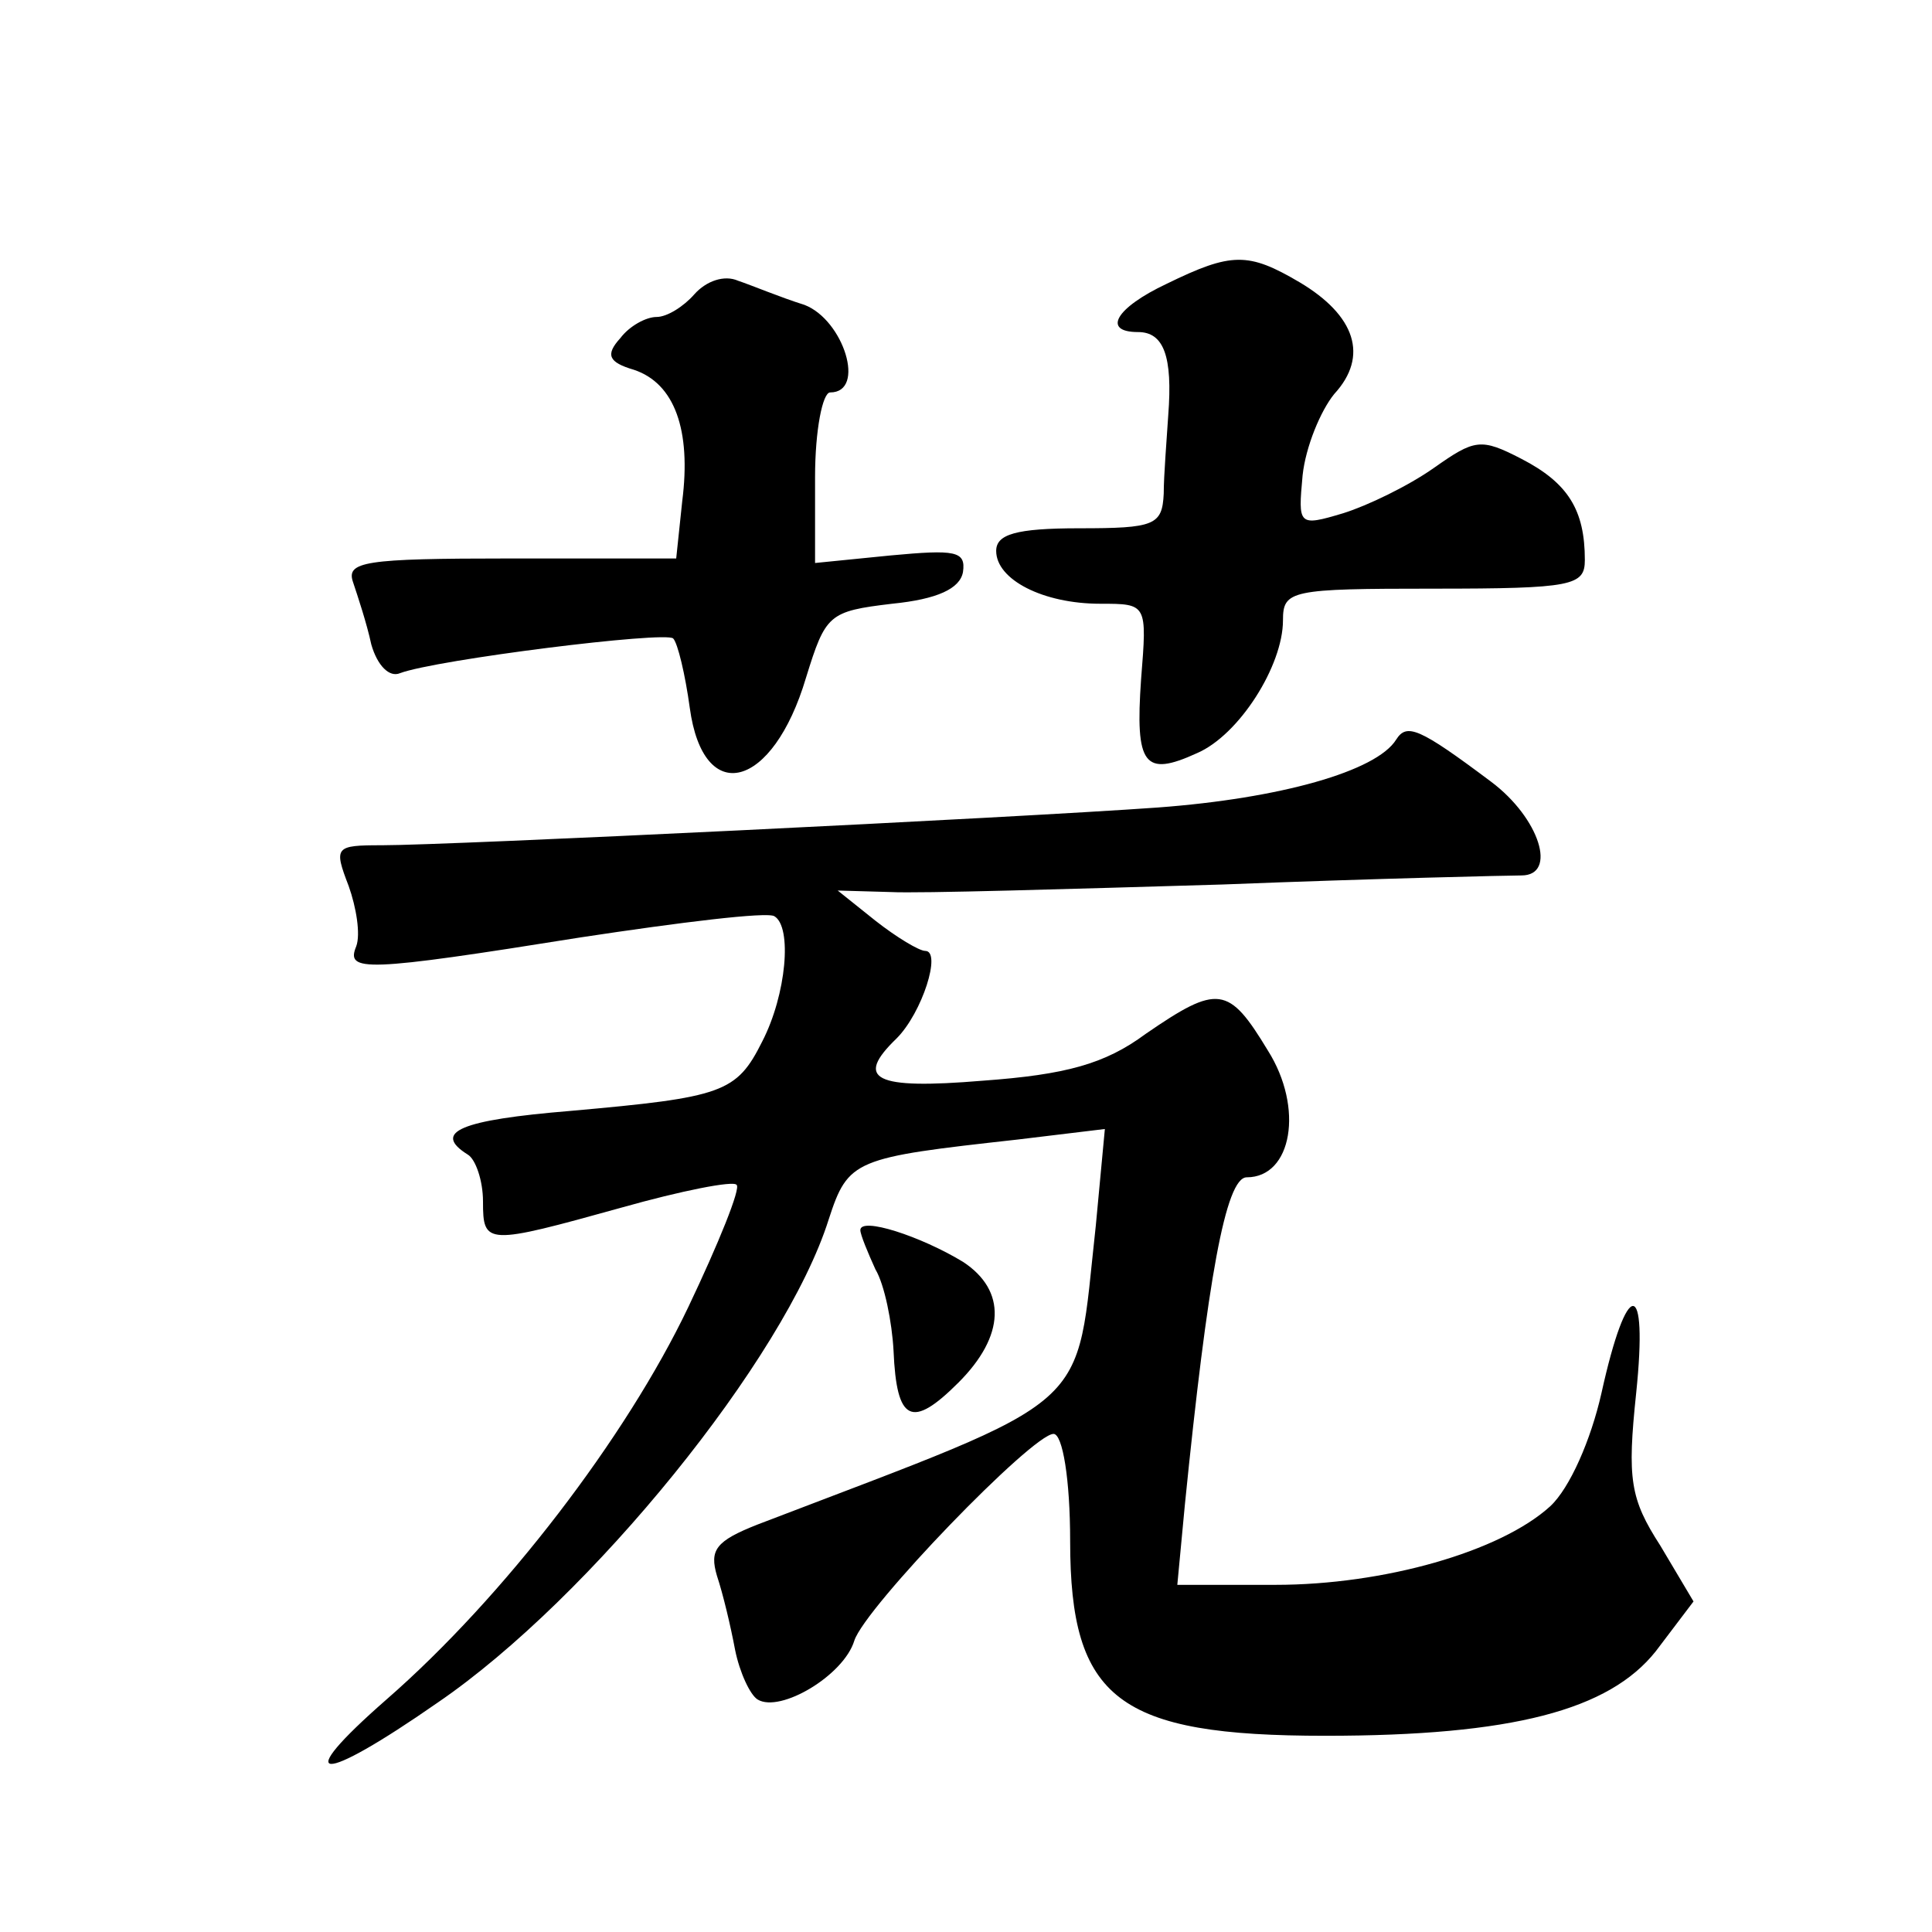 <?xml version="1.0" standalone="no"?>
<!DOCTYPE svg PUBLIC "-//W3C//DTD SVG 20010904//EN"
 "http://www.w3.org/TR/2001/REC-SVG-20010904/DTD/svg10.dtd">
<svg version="1.0" xmlns="http://www.w3.org/2000/svg"
 width="128pt" height="128pt" viewBox="0 0 128 128"
 preserveAspectRatio="xMidYMid meet">
<g transform="translate(0,128) scale(0.1,-0.1)"
fill="#0" stroke="none">
<path d="M773 1092 c-34 -16 -43 -32 -19 -32 17 0 23 -16 20 -55 -1 -16 -3 -40
-3 -52 -1 -21 -6 -23 -56 -23 -42 0 -55 -4 -55 -15 0 -19 31 -35 69 -35 31 0 31
0 27 -50 -4 -57 2 -65 37 -49 28 12 57 58 57 88 0 20 5 21 100 21 92 0 100 2 100
19 0 33 -11 51 -42 67 -27 14 -31 13 -58 -6 -17 -12 -44 -25 -60 -30 -30 -9 -30
-8 -27 25 2 19 12 43 21 54 23 25 14 52 -23 74 -34 20 -45 20 -88 -1z M460 1085
c-7 -8 -18 -15 -25 -15 -7 0 -18 -6 -24 -14 -10 -11 -8 -16 9 -21 27 -9 38 -40
32 -87 l-4 -38 -110 0 c-97 0 -109 -2 -104 -16 3 -9 9 -27 12 -41 4 -14 12 -22
19 -19 24 9 176 28 181 23 3 -3 8 -24 11 -46 9 -66 55 -54 77 20 13 42 15 44 57
49 30 3 45 10 47 21 2 14 -5 15 -48 11 l-50 -5 0 57 c0 31 5 56 10 56 24 0 9 48
-17 58 -16 5 -35 13 -44 16 -9 4 -21 0 -29 -9z M925 790 c-13 -21 -77 -39 -158
-45 -98 -7 -469 -25 -514 -25 -31 0 -32 -1 -22 -27 5 -14 8 -32 5 -40 -7 -17 5
-17 149 6 66 10 123 17 128 14 12 -7 8 -52 -8 -83 -17 -34 -26 -37 -127 -46 -73
-6 -92 -14 -68 -29 5 -3 10 -17 10 -31 0 -29 2 -29 92 -4 39 11 74 18 76 15 3 -2
-12 -39 -32 -81 -41 -86 -122 -192 -200 -260 -64 -56 -45 -57 34 -2 101 69 230
228 259 320 13 40 17 41 125 53 l58 7 -6 -64 c-14 -126 3 -111 -224 -198 -28 -11
-32 -17 -27 -34 4 -12 9 -33 12 -49 3 -15 10 -30 15 -33 15 -9 57 16 64 39 7 22
118 137 132 137 6 0 11 -30 11 -71 0 -105 32 -129 169 -129 124 0 188 17 219 56
l25 33 -22 37 c-20 31 -22 44 -16 101 8 77 -6 77 -23 0 -7 -31 -21 -63 -34 -75
-33 -30 -110 -52 -182 -52 l-65 0 5 53 c15 149 27 217 41 217 30 0 38 46 14 84
-26 43 -33 44 -81 11 -27 -20 -53 -27 -108 -31 -72 -6 -85 1 -57 28 17 17 30 58
19 58 -4 0 -19 9 -33 20 l-25 20 35 -1 c19 -1 118 2 220 5 102 4 191 6 198 6 24
0 12 38 -20 62 -48 36 -56 39 -63 28z M570 465 c0 -3 5 -15 10 -26 6 -10 11 -35
12 -54 2 -47 12 -52 43 -21 31 31 32 61 3 80 -28 17 -68 30 -68 21z"/>
</g>
</svg>

